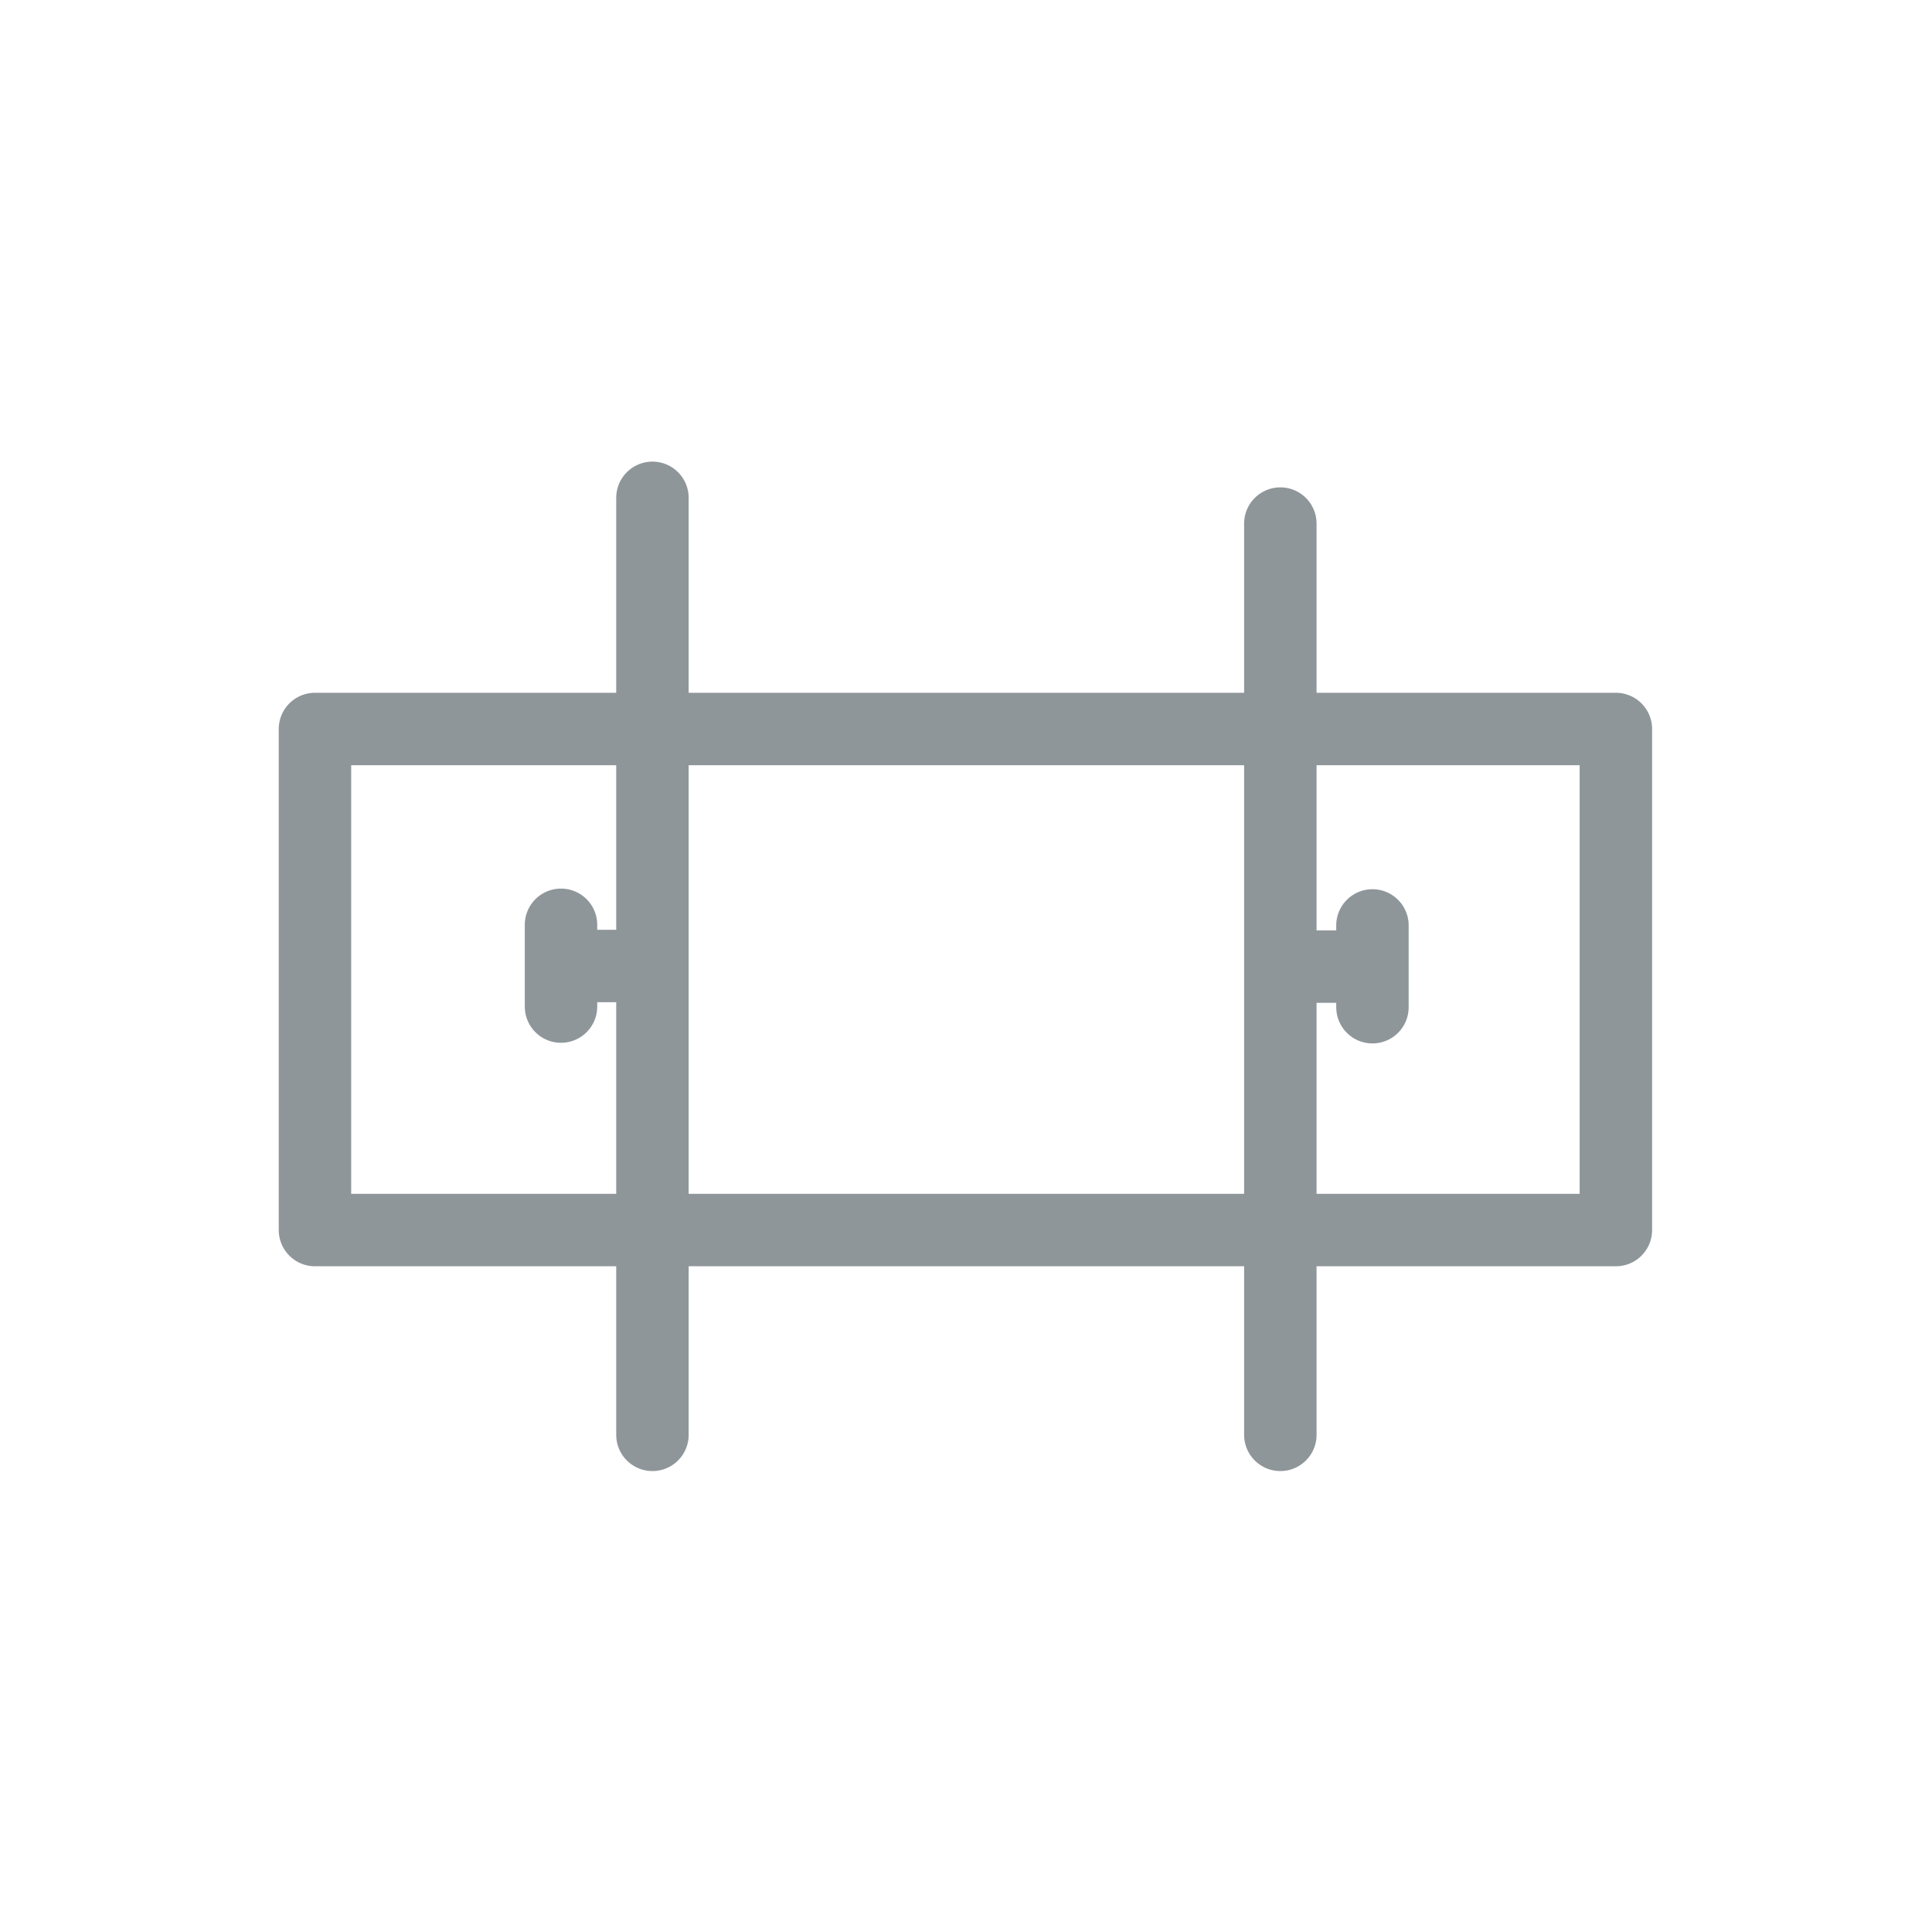 <svg width="40" height="40" viewBox="0 0 40 40" fill="none" xmlns="http://www.w3.org/2000/svg">
<path d="M11.615 19.147V20.84M11.628 20H13.322M28.415 19.16V20.853M28.401 20.013H26.708M13.508 10.307V29.707M26.508 10.84V29.707M6.521 15.093H33.455V25.467H6.521V15.093Z" stroke="#8f969a" stroke-width="1.5" stroke-linecap="round" stroke-linejoin="round"/>
</svg>
